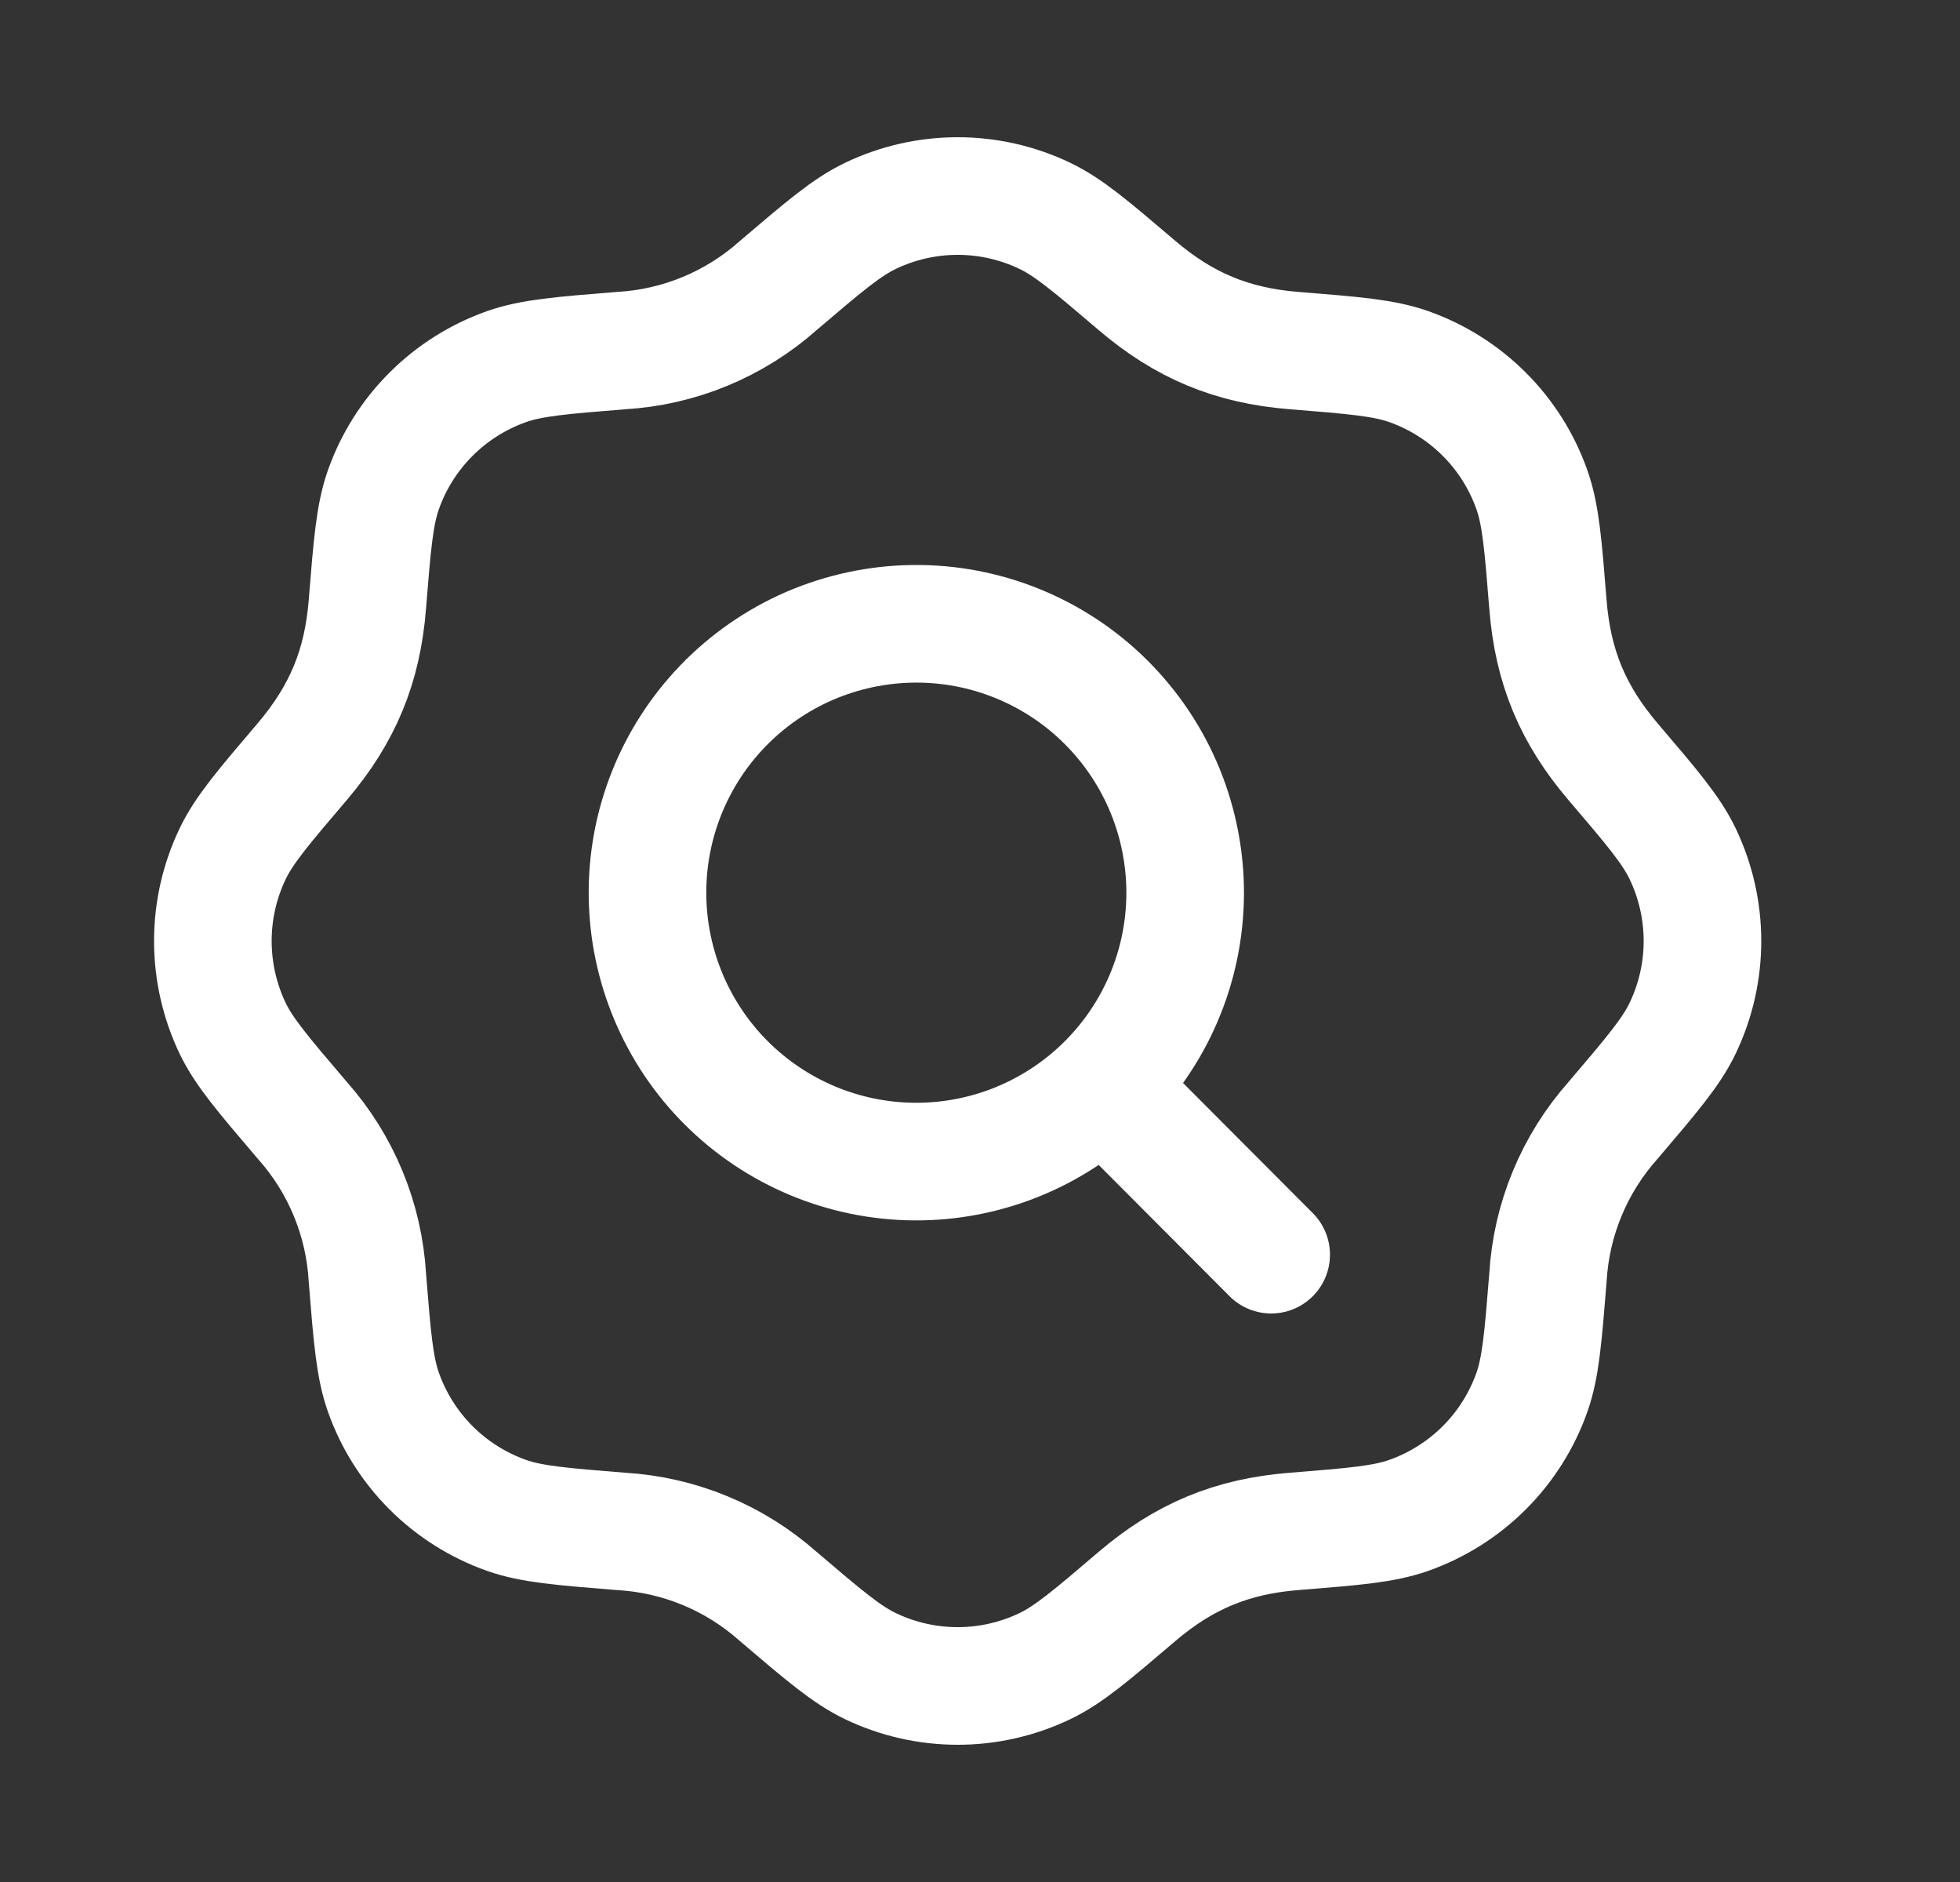 <svg width="25" height="24" viewBox="0 0 25 24" fill="none" xmlns="http://www.w3.org/2000/svg">
<rect x="0" y="0" width="25" height="24" fill="#333333" stroke="none"/>
<path d="M14.07 13.85C14.398 13.534 14.659 13.155 14.839 12.736C15.019 12.317 15.113 11.867 15.117 11.411C15.12 10.956 15.033 10.504 14.86 10.082C14.687 9.661 14.432 9.278 14.109 8.956C13.787 8.634 13.403 8.38 12.981 8.208C12.559 8.036 12.107 7.95 11.651 7.955C11.196 7.96 10.746 8.056 10.327 8.236C9.909 8.417 9.531 8.68 9.215 9.008C8.593 9.656 8.249 10.522 8.259 11.421C8.269 12.319 8.63 13.178 9.266 13.812C9.902 14.446 10.762 14.806 11.661 14.813C12.559 14.82 13.424 14.474 14.07 13.85ZM14.07 13.85L16.214 16" stroke="white" stroke-width="1.5" stroke-linecap="round" stroke-linejoin="round"/>
<path d="M9.928 3.64C10.509 3.145 10.8 2.897 11.104 2.752C11.451 2.586 11.831 2.5 12.215 2.5C12.6 2.5 12.979 2.586 13.326 2.752C13.63 2.897 13.921 3.145 14.502 3.64C15.101 4.15 15.709 4.408 16.509 4.471C17.27 4.532 17.651 4.563 17.969 4.675C18.703 4.935 19.281 5.512 19.54 6.247C19.652 6.564 19.683 6.945 19.744 7.707C19.807 8.507 20.064 9.114 20.574 9.713C21.07 10.294 21.318 10.585 21.463 10.889C21.799 11.592 21.799 12.409 21.463 13.111C21.318 13.415 21.07 13.706 20.575 14.287C20.08 14.843 19.787 15.55 19.744 16.294C19.683 17.055 19.652 17.436 19.54 17.754C19.412 18.117 19.204 18.446 18.932 18.718C18.66 18.989 18.331 19.197 17.968 19.325C17.651 19.437 17.27 19.468 16.508 19.529C15.708 19.592 15.101 19.849 14.502 20.359C13.921 20.855 13.63 21.103 13.326 21.248C12.979 21.414 12.6 21.5 12.215 21.5C11.831 21.5 11.451 21.414 11.104 21.248C10.8 21.103 10.509 20.855 9.928 20.36C9.372 19.865 8.665 19.572 7.921 19.529C7.16 19.468 6.779 19.437 6.461 19.325C6.099 19.197 5.769 18.989 5.497 18.717C5.226 18.445 5.018 18.116 4.89 17.753C4.778 17.436 4.747 17.055 4.686 16.293C4.643 15.55 4.351 14.843 3.856 14.287C3.36 13.706 3.112 13.415 2.966 13.111C2.801 12.764 2.715 12.384 2.715 12C2.715 11.615 2.801 11.236 2.967 10.889C3.112 10.585 3.36 10.294 3.855 9.713C4.375 9.102 4.624 8.49 4.686 7.706C4.747 6.945 4.778 6.564 4.89 6.246C5.018 5.883 5.226 5.554 5.498 5.282C5.77 5.011 6.099 4.803 6.462 4.675C6.779 4.563 7.16 4.532 7.922 4.471C8.665 4.428 9.372 4.135 9.928 3.64Z" stroke="white" stroke-width="1.5" stroke-linecap="round" stroke-linejoin="round"/>
</svg>
